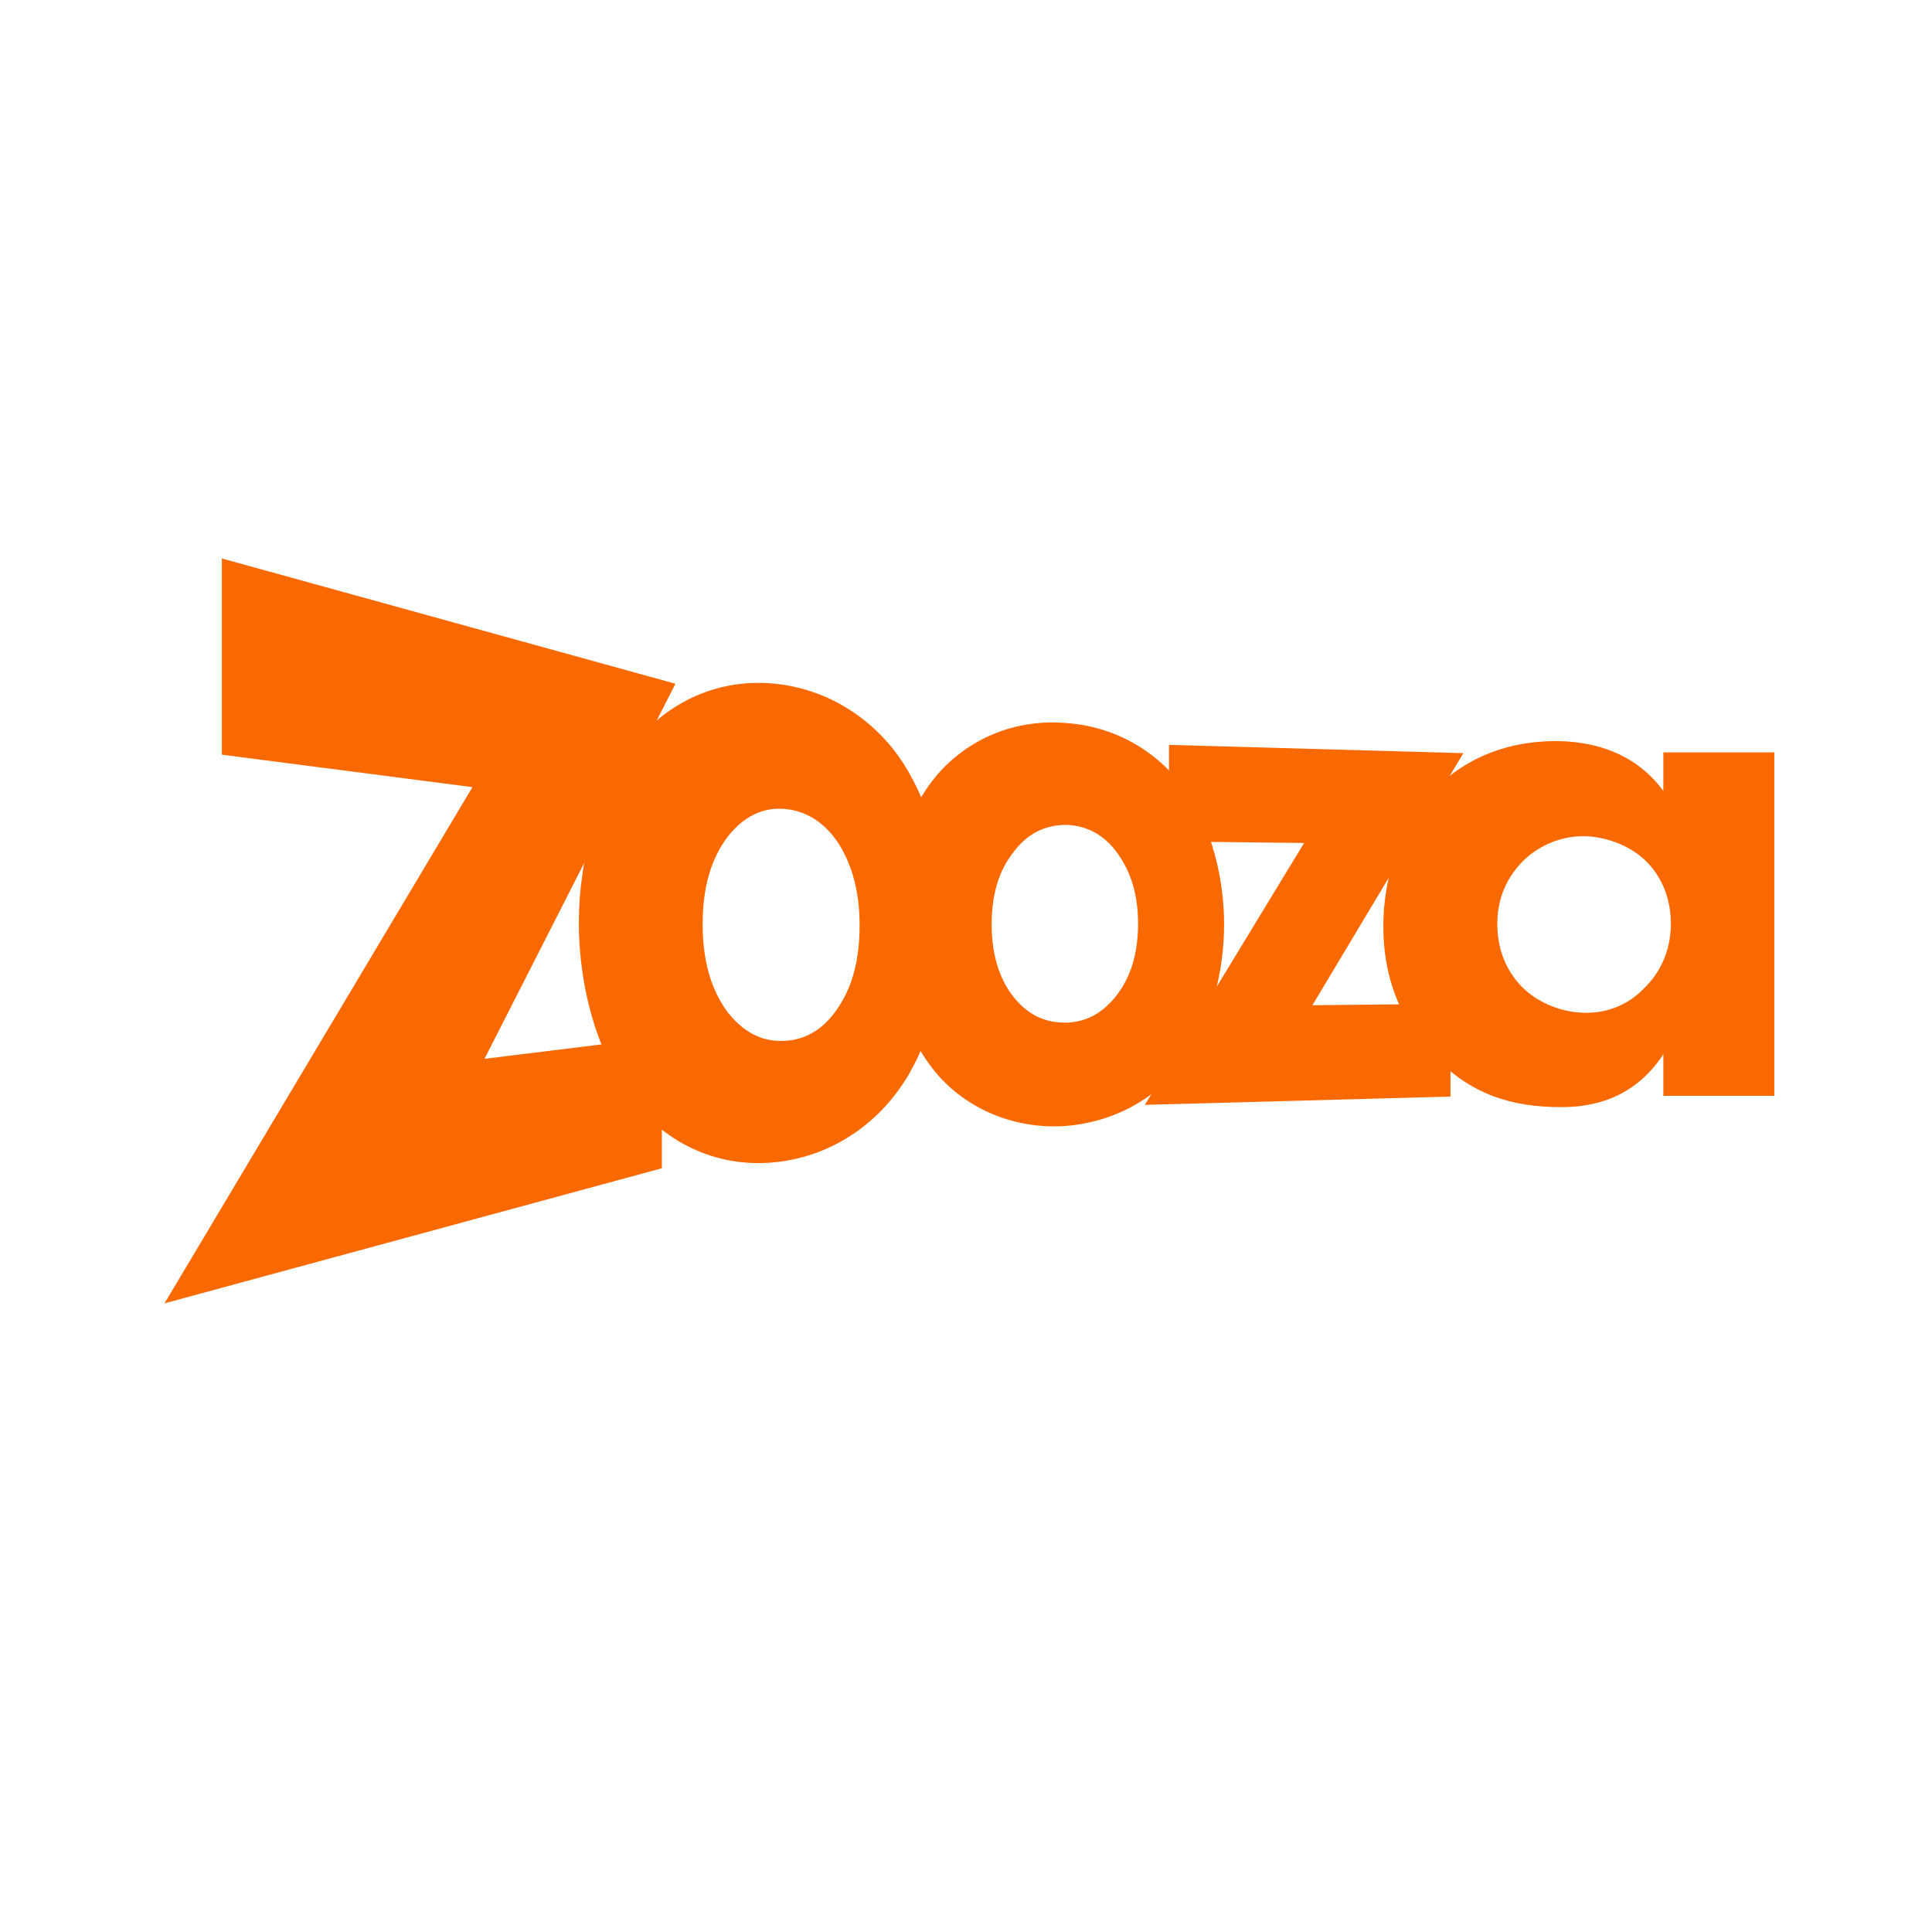 <?xml version="1.0" encoding="UTF-8"?>
<svg xmlns="http://www.w3.org/2000/svg" xmlns:xlink="http://www.w3.org/1999/xlink" version="1.1" id="Layer_1" x="0px" y="0px" viewBox="0 0 256 256" style="enable-background:new 0 0 256 256;" xml:space="preserve">
<style type="text/css">
	.st0{fill:#FA6900;}
</style>
<path class="st0" d="M64.2,140.3l23.5-2.9v17.4l-65.9,17.9l40.8-68.4L29.4,100V74l60.1,16.6L64.2,140.3z"></path>
<path class="st0" d="M120.4,142.4c-3.1,5.3-8.6,10.1-16.2,11.4c-8.3,1.4-15.3-2-19.7-7.2c-5.2-6.1-7.8-15.6-7.8-24.3  s2.6-18.1,7.8-24.3c4.4-5.2,11.4-8.6,19.7-7.2c7.6,1.3,13.2,6.2,16.2,11.5c3.3,5.7,4.9,13.3,4.9,20  C125.3,129,123.7,136.8,120.4,142.4z M96.4,110.9c-2.1,2.8-3.3,6.5-3.3,11.6c0,5.7,1.6,9.3,3.3,11.6c1.8,2.3,4.3,4.1,7.8,3.8  c2.9-0.2,5.2-1.8,7-4.6c1.8-2.8,2.7-6.2,2.7-10.7s-1-7.9-2.7-10.7c-1.8-2.8-4.2-4.4-7.1-4.7C101.1,106.9,98.5,108.2,96.4,110.9z"></path>
<path class="st0" d="M157.1,140.3c-3.1,4.5-8.6,8.3-15.9,8.9c-7.5,0.5-13.7-2.8-17.3-7.2c-4.2-5.1-6.3-12.7-6.3-19.5  s2.1-14.3,6.3-19.5c3.7-4.5,9.8-7.8,17.3-7.2c7.3,0.5,12.7,4.4,15.9,8.9c3.5,5,5.1,11.8,5.1,17.8  C162.2,128.5,160.6,135.3,157.1,140.3z M134.3,112.9c-1.9,2.4-2.9,5.5-2.9,9.6c0,4.7,1.4,7.7,2.9,9.6c1.6,2,3.8,3.5,7.1,3.4  c2.7-0.1,4.9-1.4,6.7-3.8c1.7-2.3,2.7-5.3,2.7-9.3s-1-6.9-2.7-9.3c-1.7-2.4-4-3.7-6.8-3.8C138.4,109.3,136.1,110.5,134.3,112.9z"></path>
<path class="st0" d="M173.9,133.2l18.3-0.2v12.3l-40.5,1.1l21.1-34.7l-17.9-0.2V98.7l39,1.1L173.9,133.2z"></path>
<path class="st0" d="M220.4,99.7h14.7v45.5h-14.7v-5.5c-4,6.1-9.7,7-13.5,7c-6.5,0-12-1.6-17-6.9c-4.8-5.1-6.6-11-6.6-17  c0-7.7,2.9-14.2,7-18.4c4-4,9.5-6.2,15.8-6.2c3.9,0,10.1,0.9,14.3,6.6V99.7L220.4,99.7z M201.8,114.1c-1.5,1.5-3.4,4.2-3.4,8.3  s1.7,6.7,3.1,8.2c2,2.1,5.2,3.6,8.7,3.6c3,0,5.7-1.2,7.6-3.2c1.9-1.8,3.6-4.7,3.6-8.6c0-3.3-1.2-6.3-3.4-8.4  c-2.2-2.1-5.5-3.2-8.2-3.2C206.6,110.8,203.7,112.2,201.8,114.1z"></path>
</svg>
